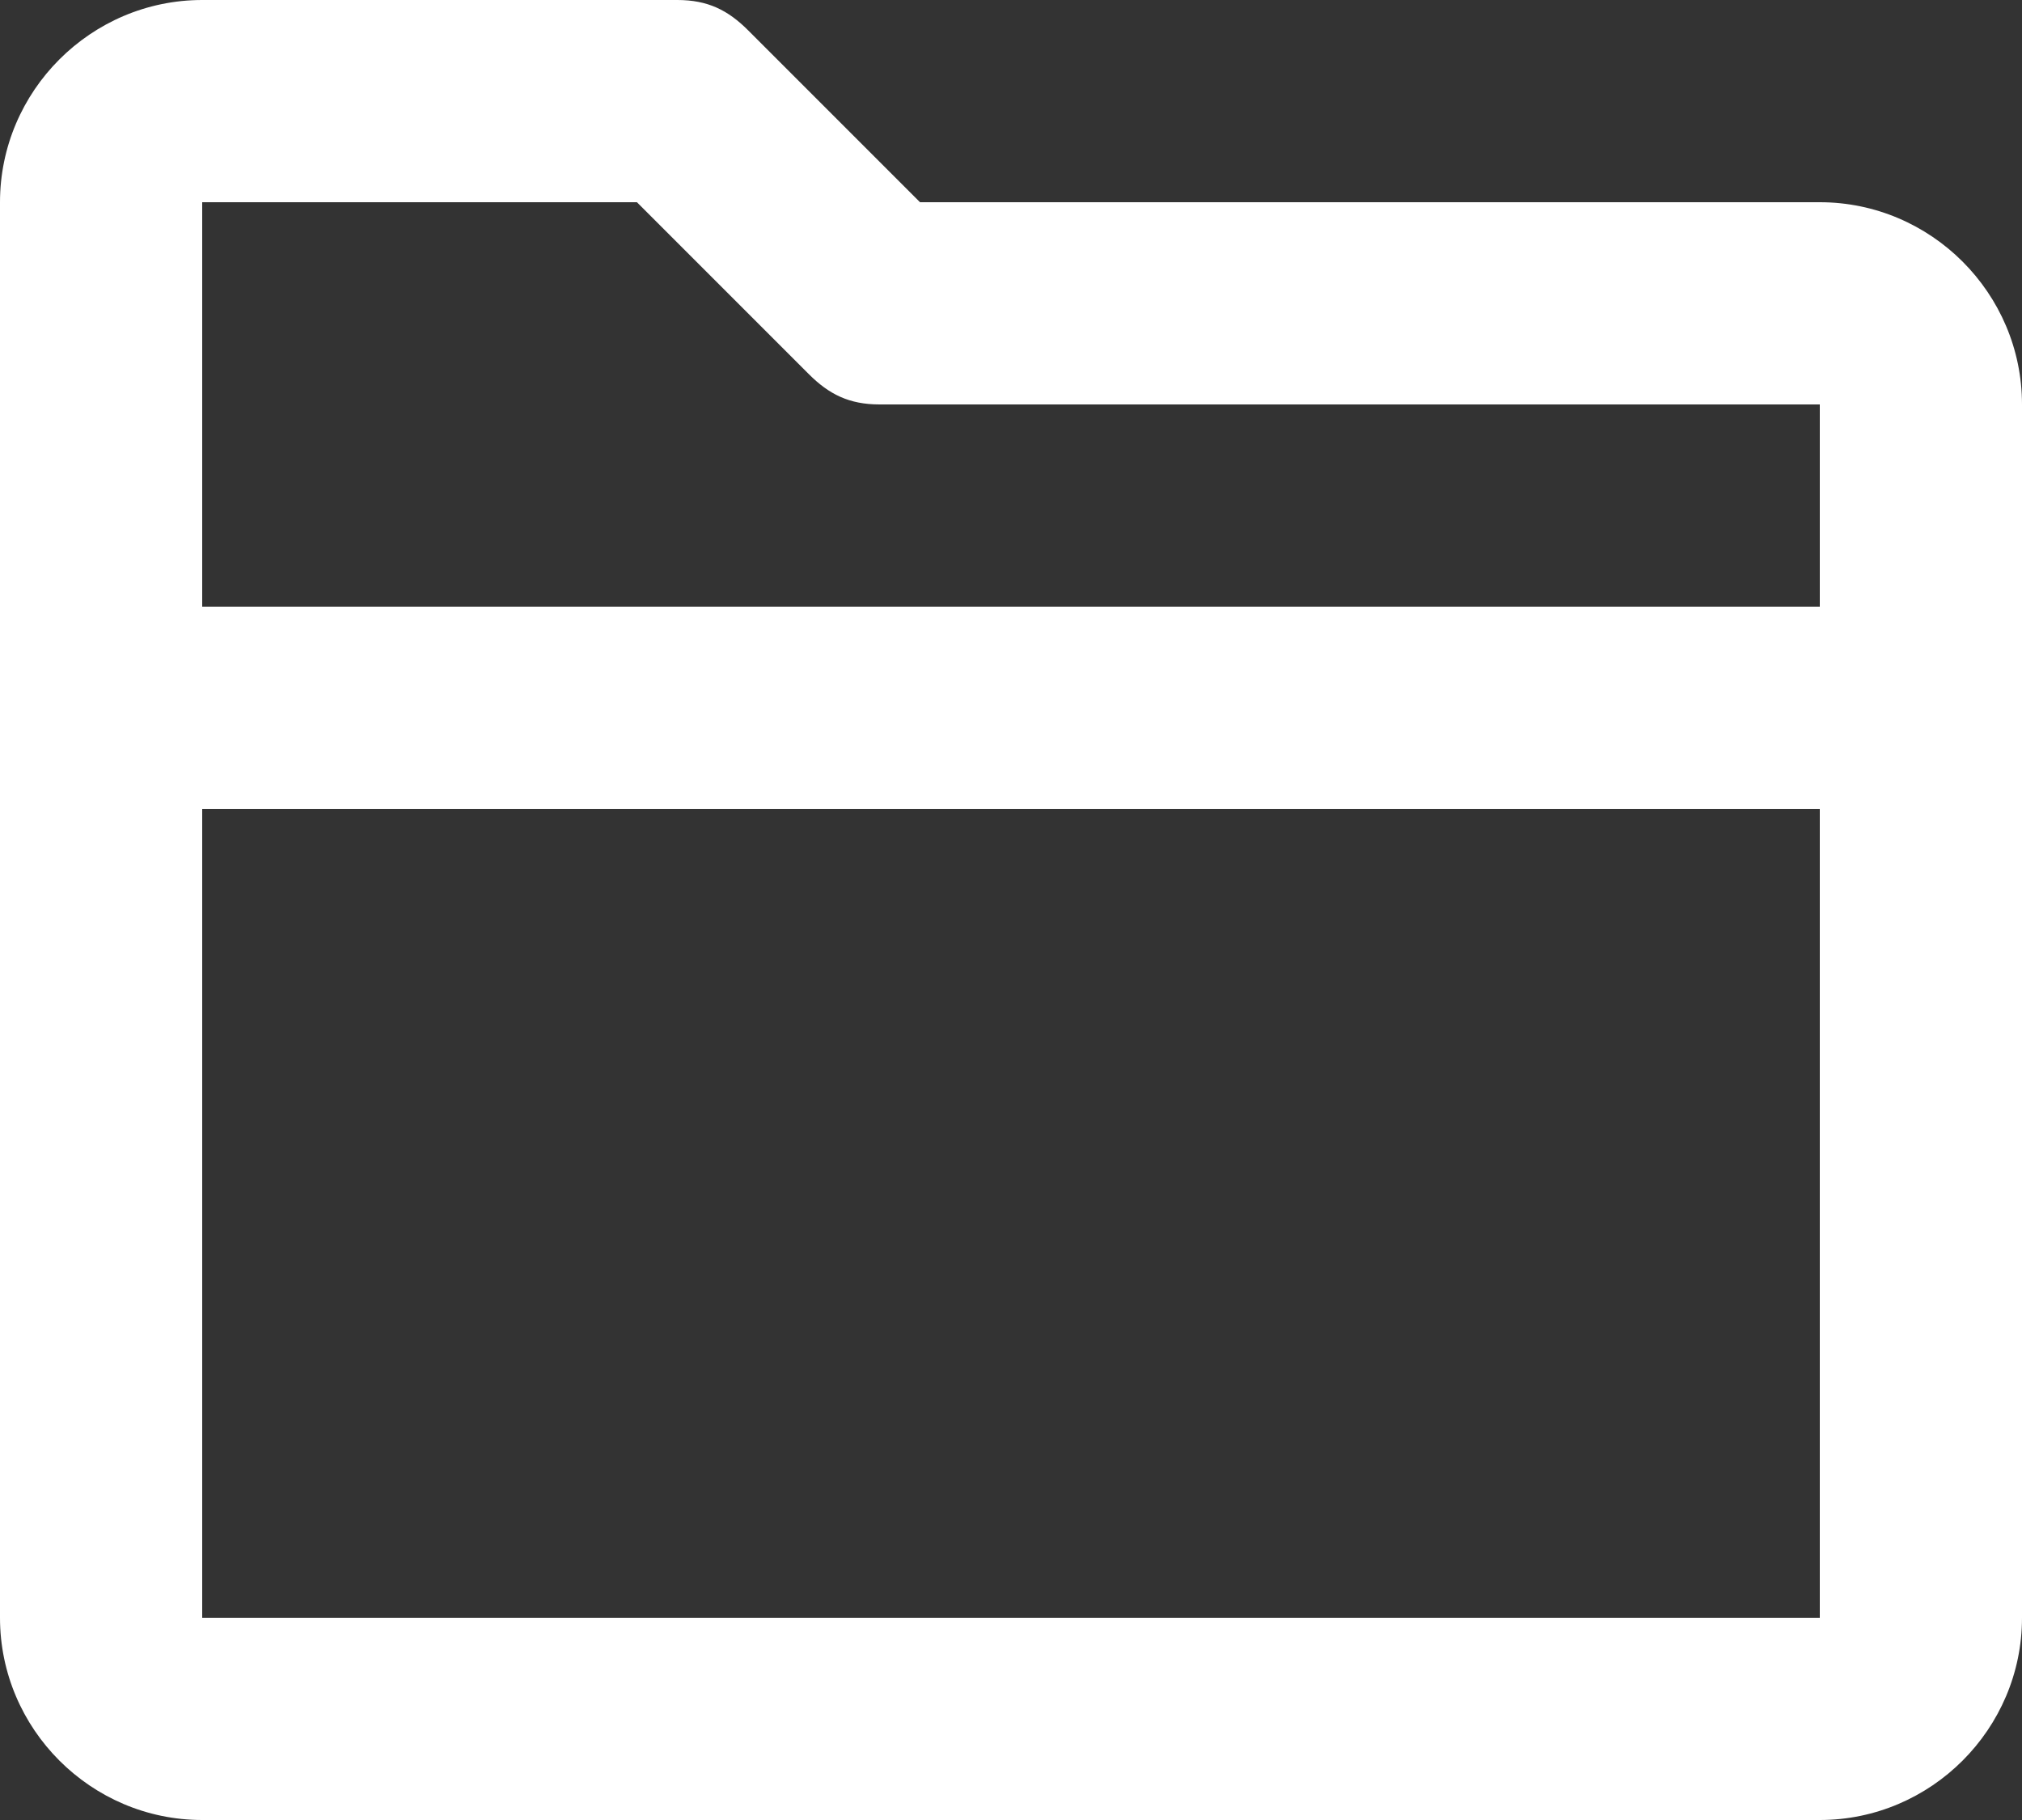 <?xml version="1.0" encoding="utf-8"?>
<!-- Generator: Adobe Illustrator 24.3.0, SVG Export Plug-In . SVG Version: 6.00 Build 0)  -->
<svg version="1.1" id="Ebene_1" xmlns="http://www.w3.org/2000/svg" xmlns:xlink="http://www.w3.org/1999/xlink" x="0px" y="0px"
	 viewBox="0 0 20 18" style="enable-background:new 0 0 20 18;" xml:space="preserve">
<rect x="0" y="0" width="20" height="18" fill="#333333" stroke="none"/>
<style type="text/css">
	.st0{fill:#FFFFFF;}
</style>
<g>
	<g>
		<path class="st0" d="M8,3.7C8.2,3.9,8.4,4,8.7,4H18v2H2V2h4.3L8,3.7z M2,8h16v8H2V8z M7.4,0.3C7.2,0.1,7,0,6.7,0H2
			C0.9,0,0,0.9,0,2v14c0,1.1,0.9,2,2,2h16c1.1,0,2-0.9,2-2V4c0-1.1-0.9-2-2-2H9.1L7.4,0.3z"/>
	</g>
</g>
</svg>
